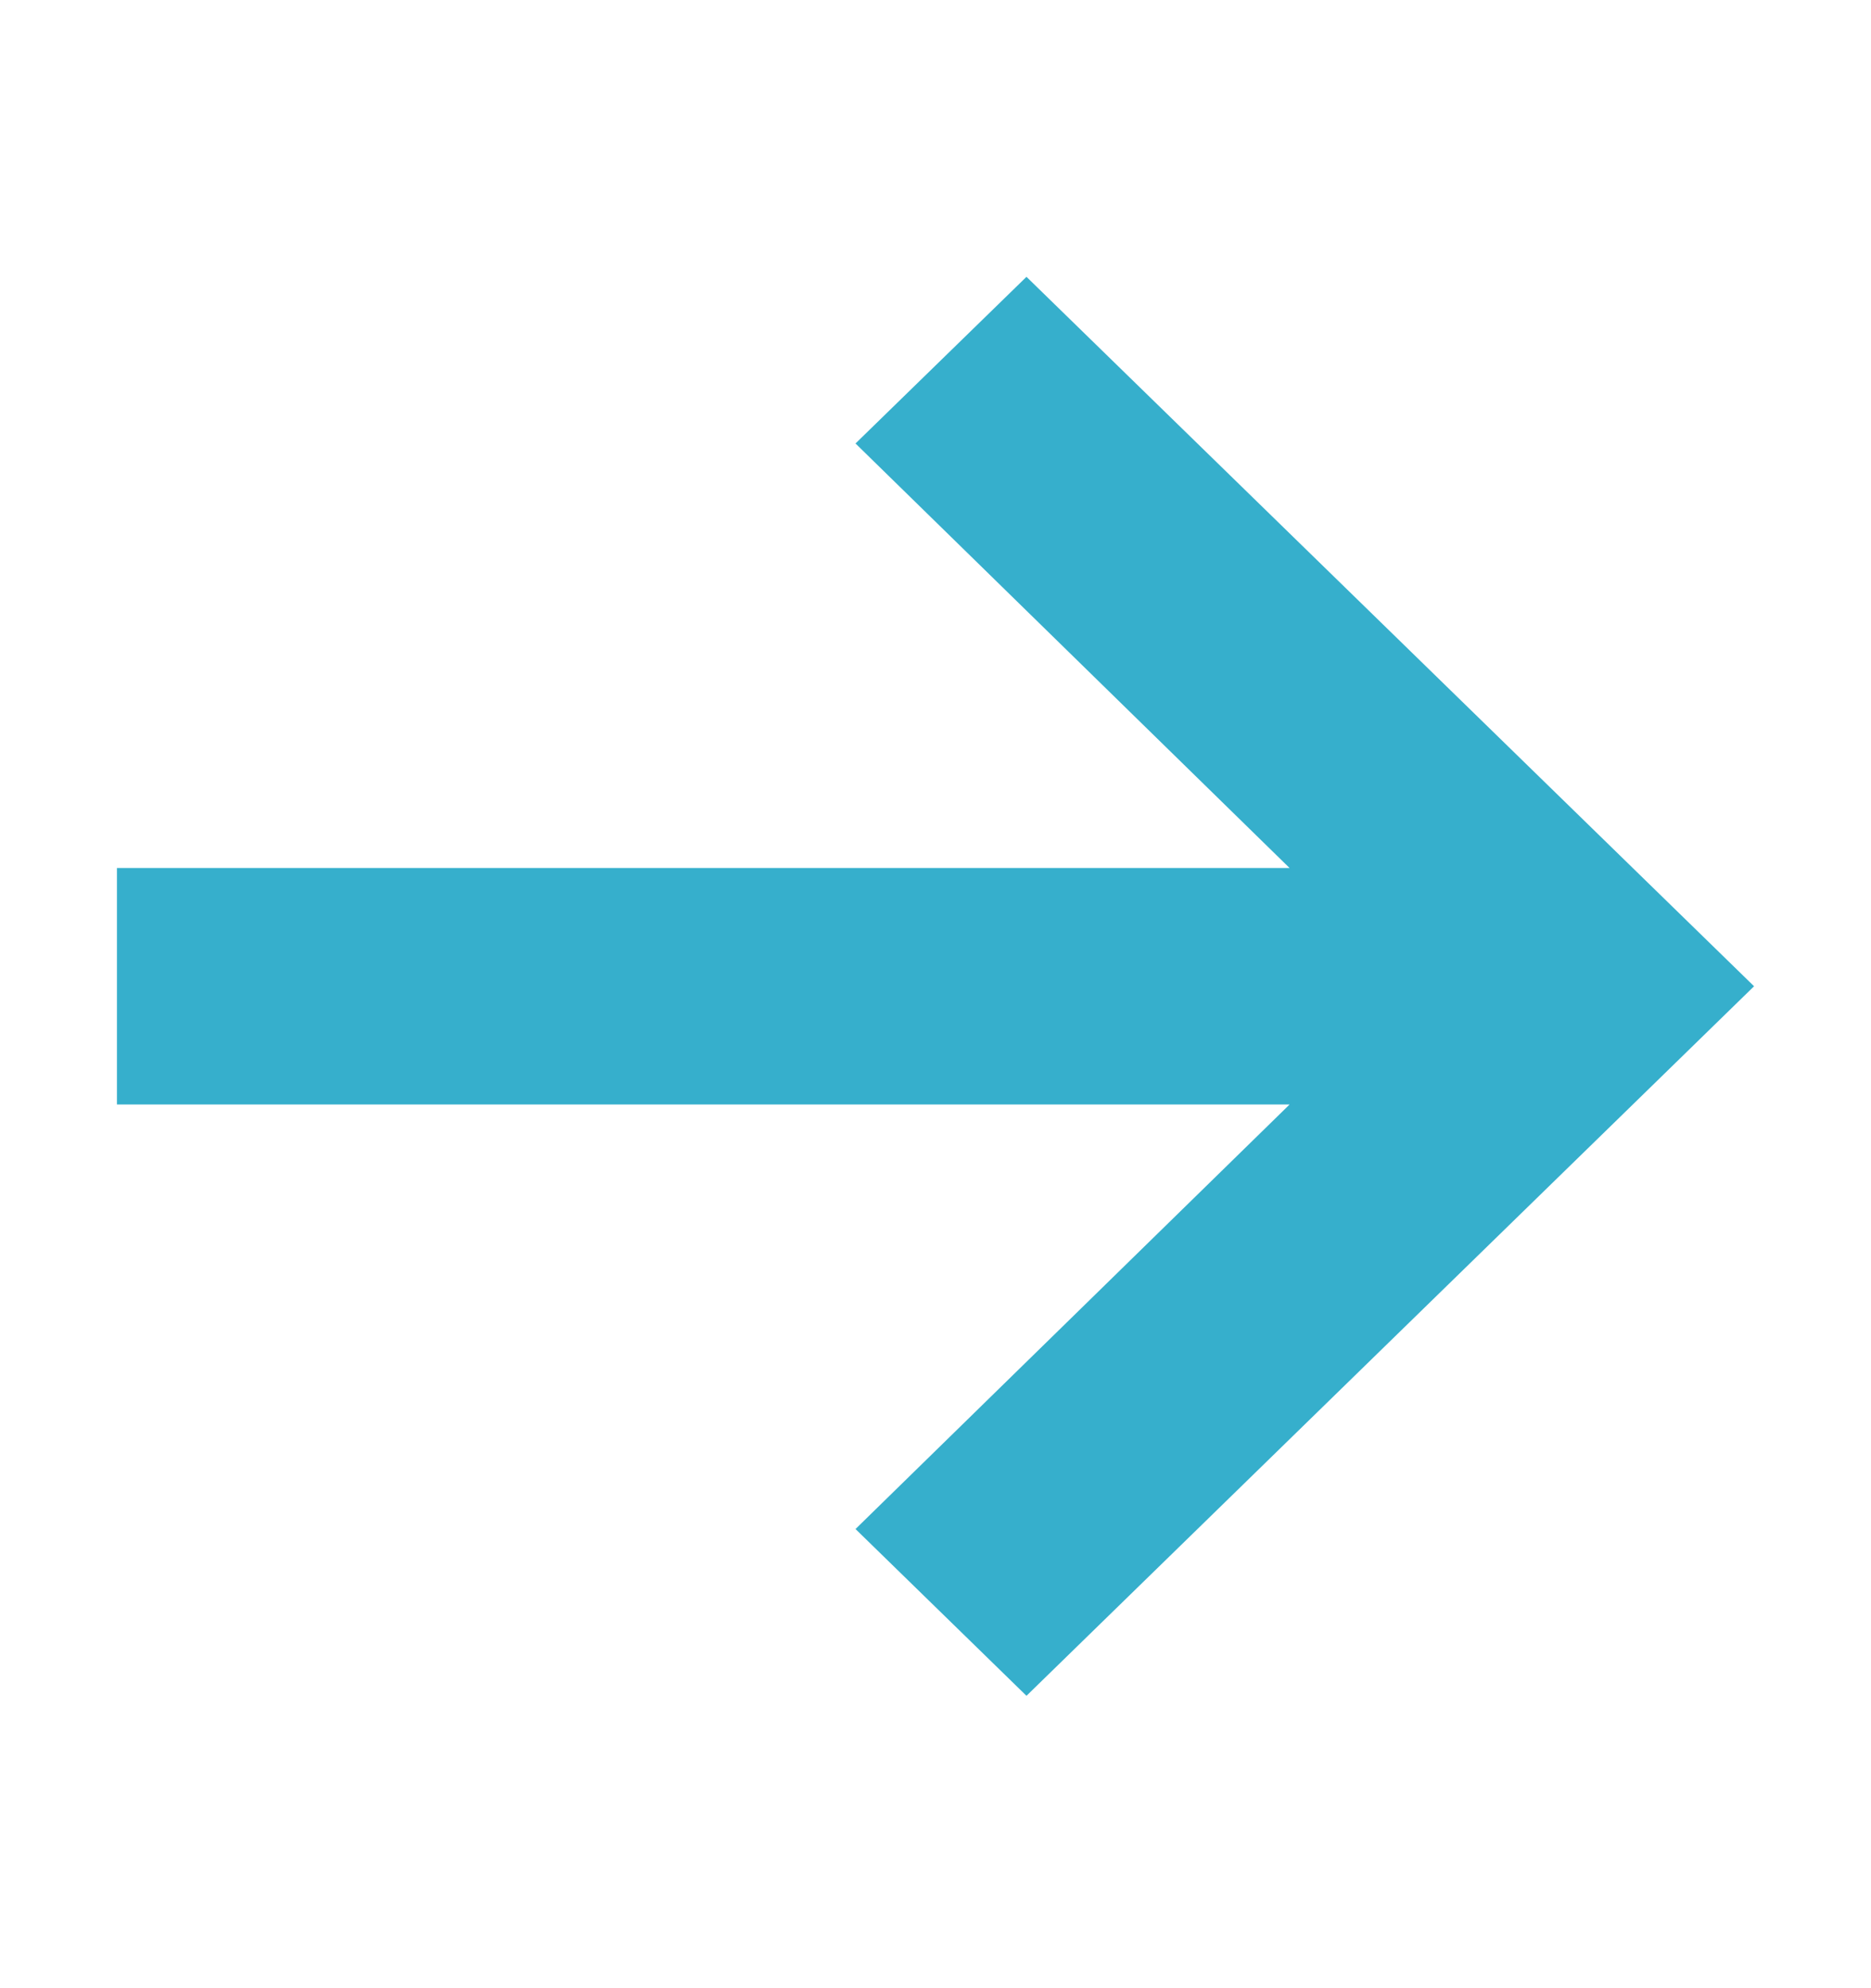 <svg width="16" height="17" viewBox="0 0 16 17" fill="none" xmlns="http://www.w3.org/2000/svg">
<path fill-rule="evenodd" clip-rule="evenodd" d="M1 9.444L11.028 9.444L7.316 13.074L8.778 14.5L15 8.433L8.778 2.367L7.316 3.792L11.028 7.422L1 7.422L1 9.444Z" fill="#36AFCC"/>
</svg>
